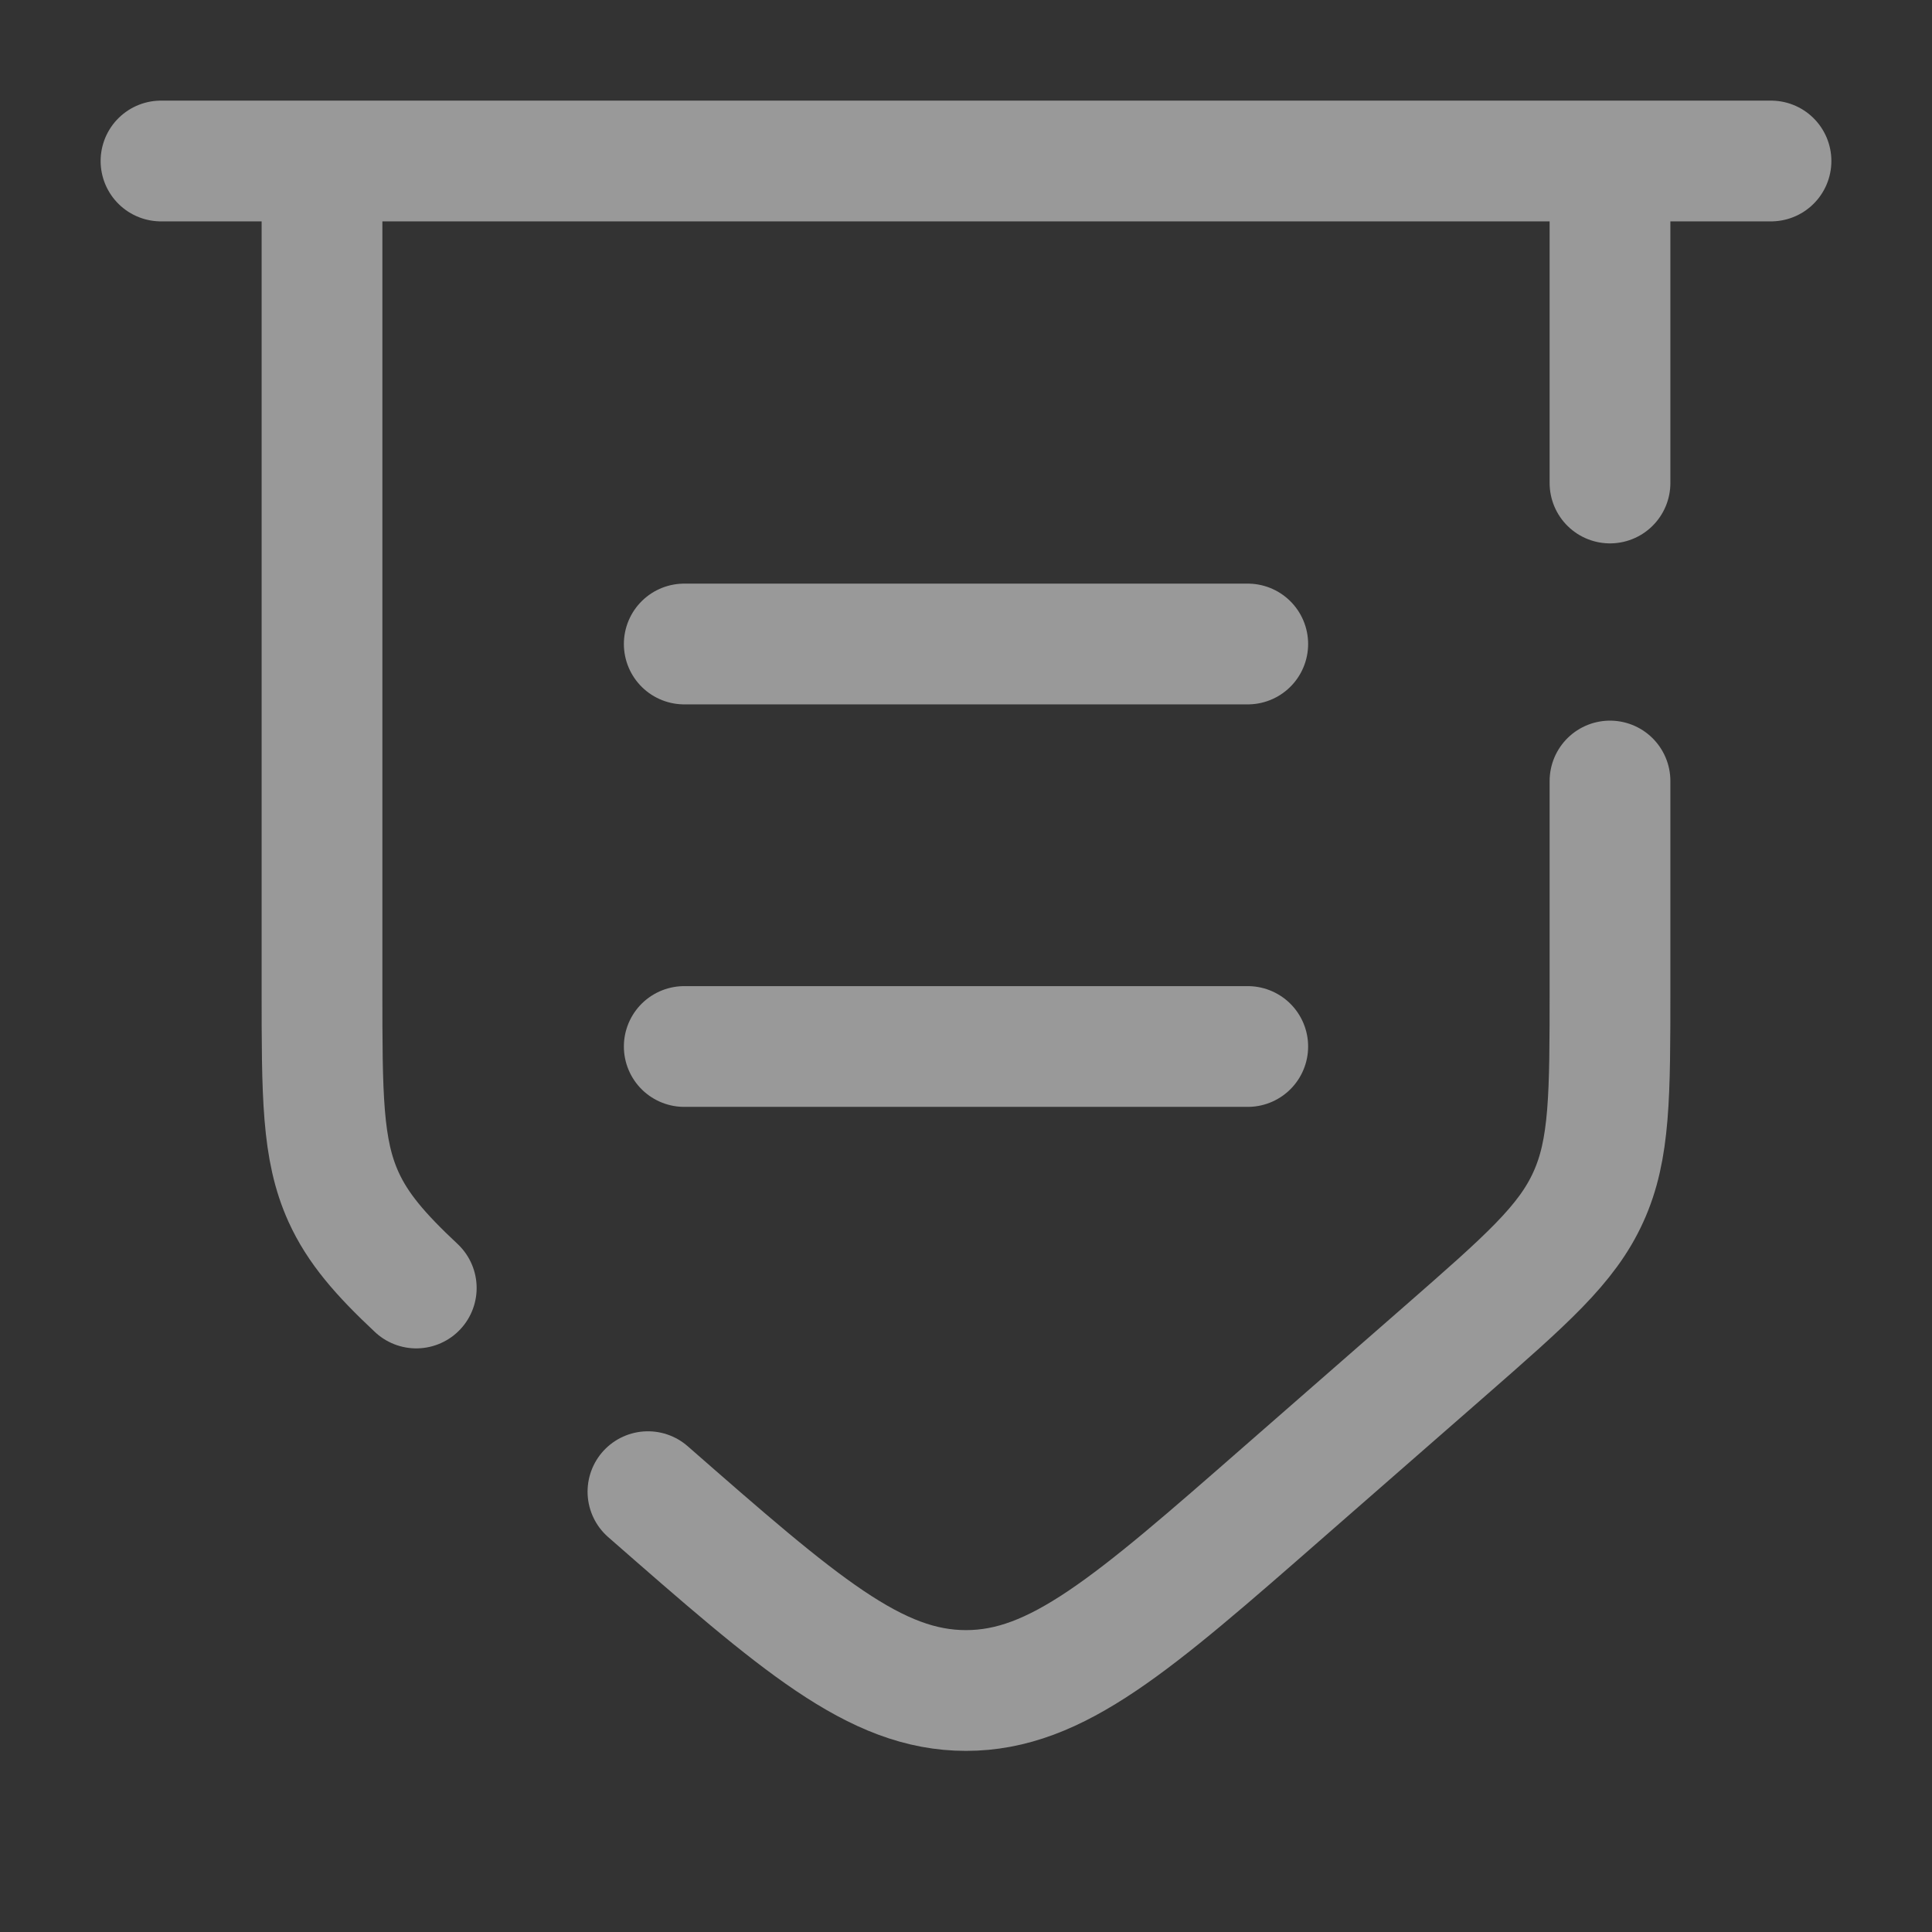 <svg width="24" height="24" viewBox="0 0 24 24" fill="none" xmlns="http://www.w3.org/2000/svg">
<rect x="0" y="0" width="24" height="24" fill="#333333" stroke="none"/>
<g id="solar:bill-broken">
<path id="Vector" d="M2 2H22M8.049 18.53C9.932 20.178 10.873 21 12 21C13.127 21 14.069 20.177 15.951 18.53L17.951 16.782C18.959 15.9 19.464 15.46 19.731 14.869C20 14.279 20 13.609 20 12.27V9.702M20 6V2H4V12.27C4 13.61 4 14.279 4.268 14.87C4.443 15.255 4.719 15.577 5.171 16M8.5 13H15.5M8.5 8H15.5" stroke="white" stroke-opacity="0.5" stroke-width="1.5" stroke-linecap="round"/>
</g>
</svg>
